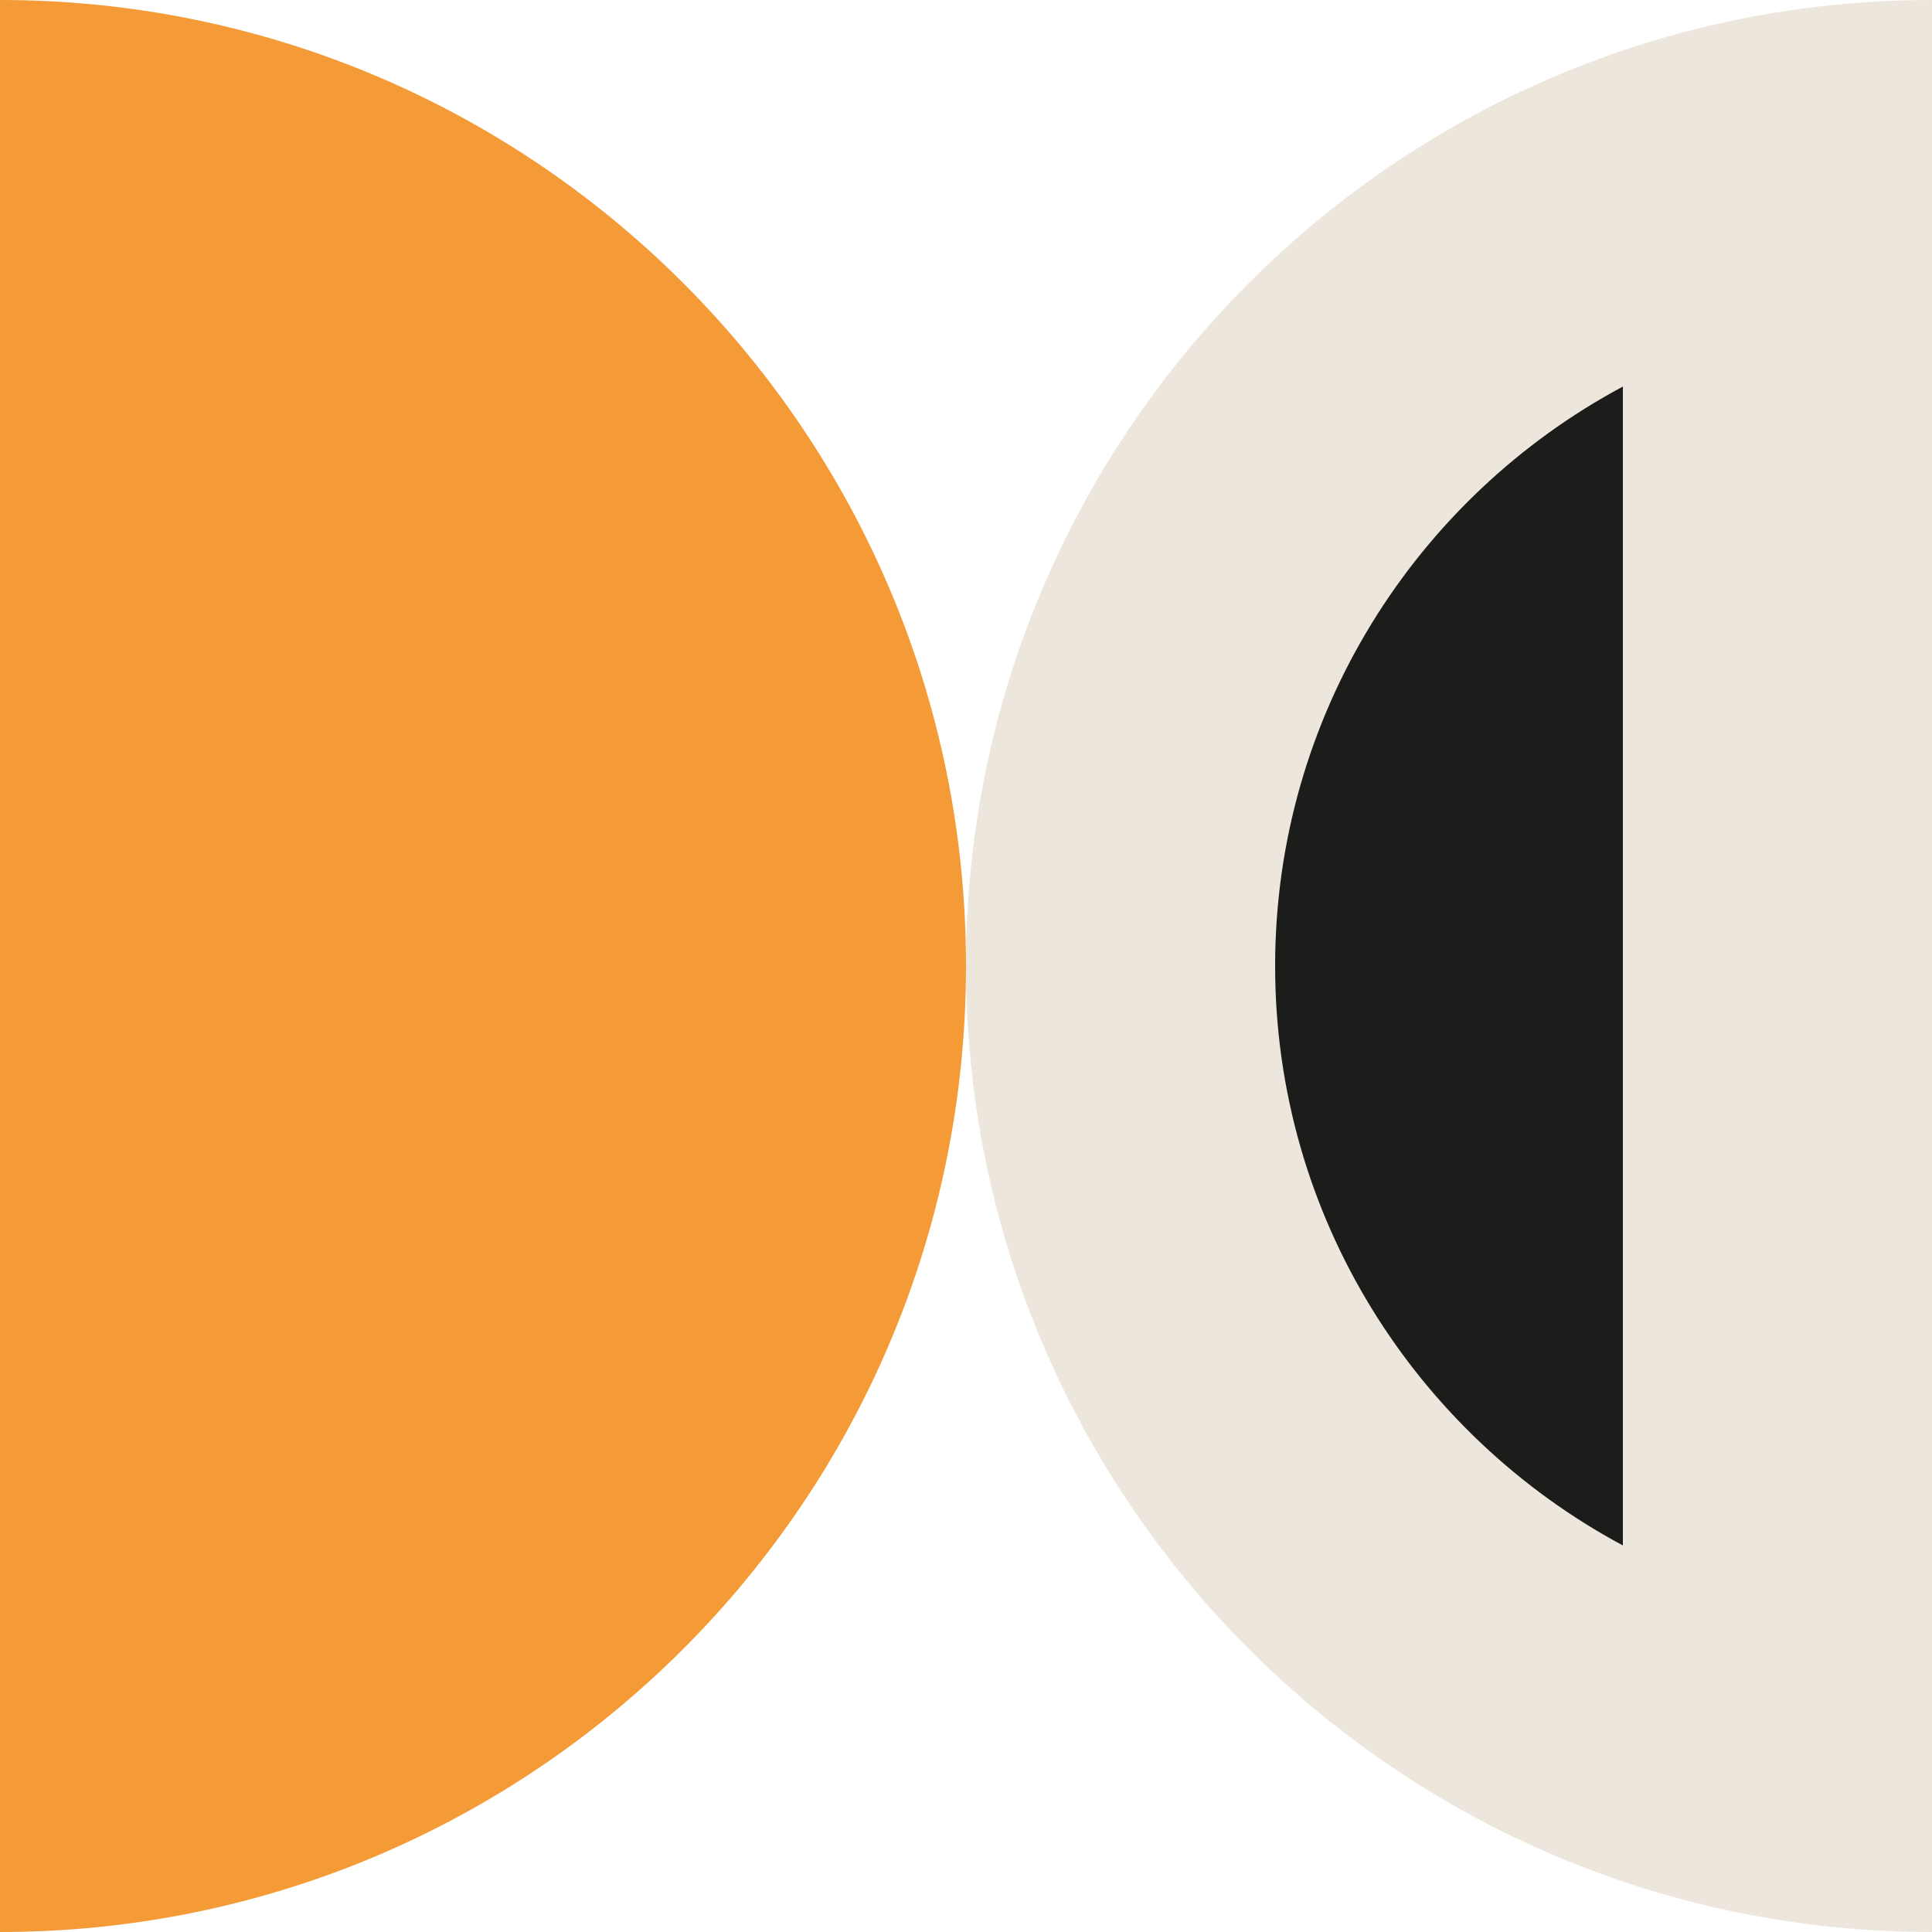 <?xml version="1.0" encoding="UTF-8"?> <svg xmlns="http://www.w3.org/2000/svg" id="Layer_2" viewBox="0 0 125 125"><defs><style>.cls-1{fill:#ece6dc;}.cls-2{fill:#1c1d1b;}.cls-3{fill:#f49a36;}</style></defs><g id="OBJECTS"><path class="cls-3" d="M0,0v125c34.52,0,62.5-27.98,62.5-62.5S34.52,0,0,0Z"></path><path class="cls-1" d="M125,125V0c-34.52,0-62.5,27.98-62.5,62.5,0,34.52,27.98,62.5,62.5,62.5Z"></path><path class="cls-2" d="M105,99.99c-13.38-7.17-22.5-21.28-22.5-37.49s9.12-30.33,22.5-37.49v74.99Z"></path></g></svg> 
